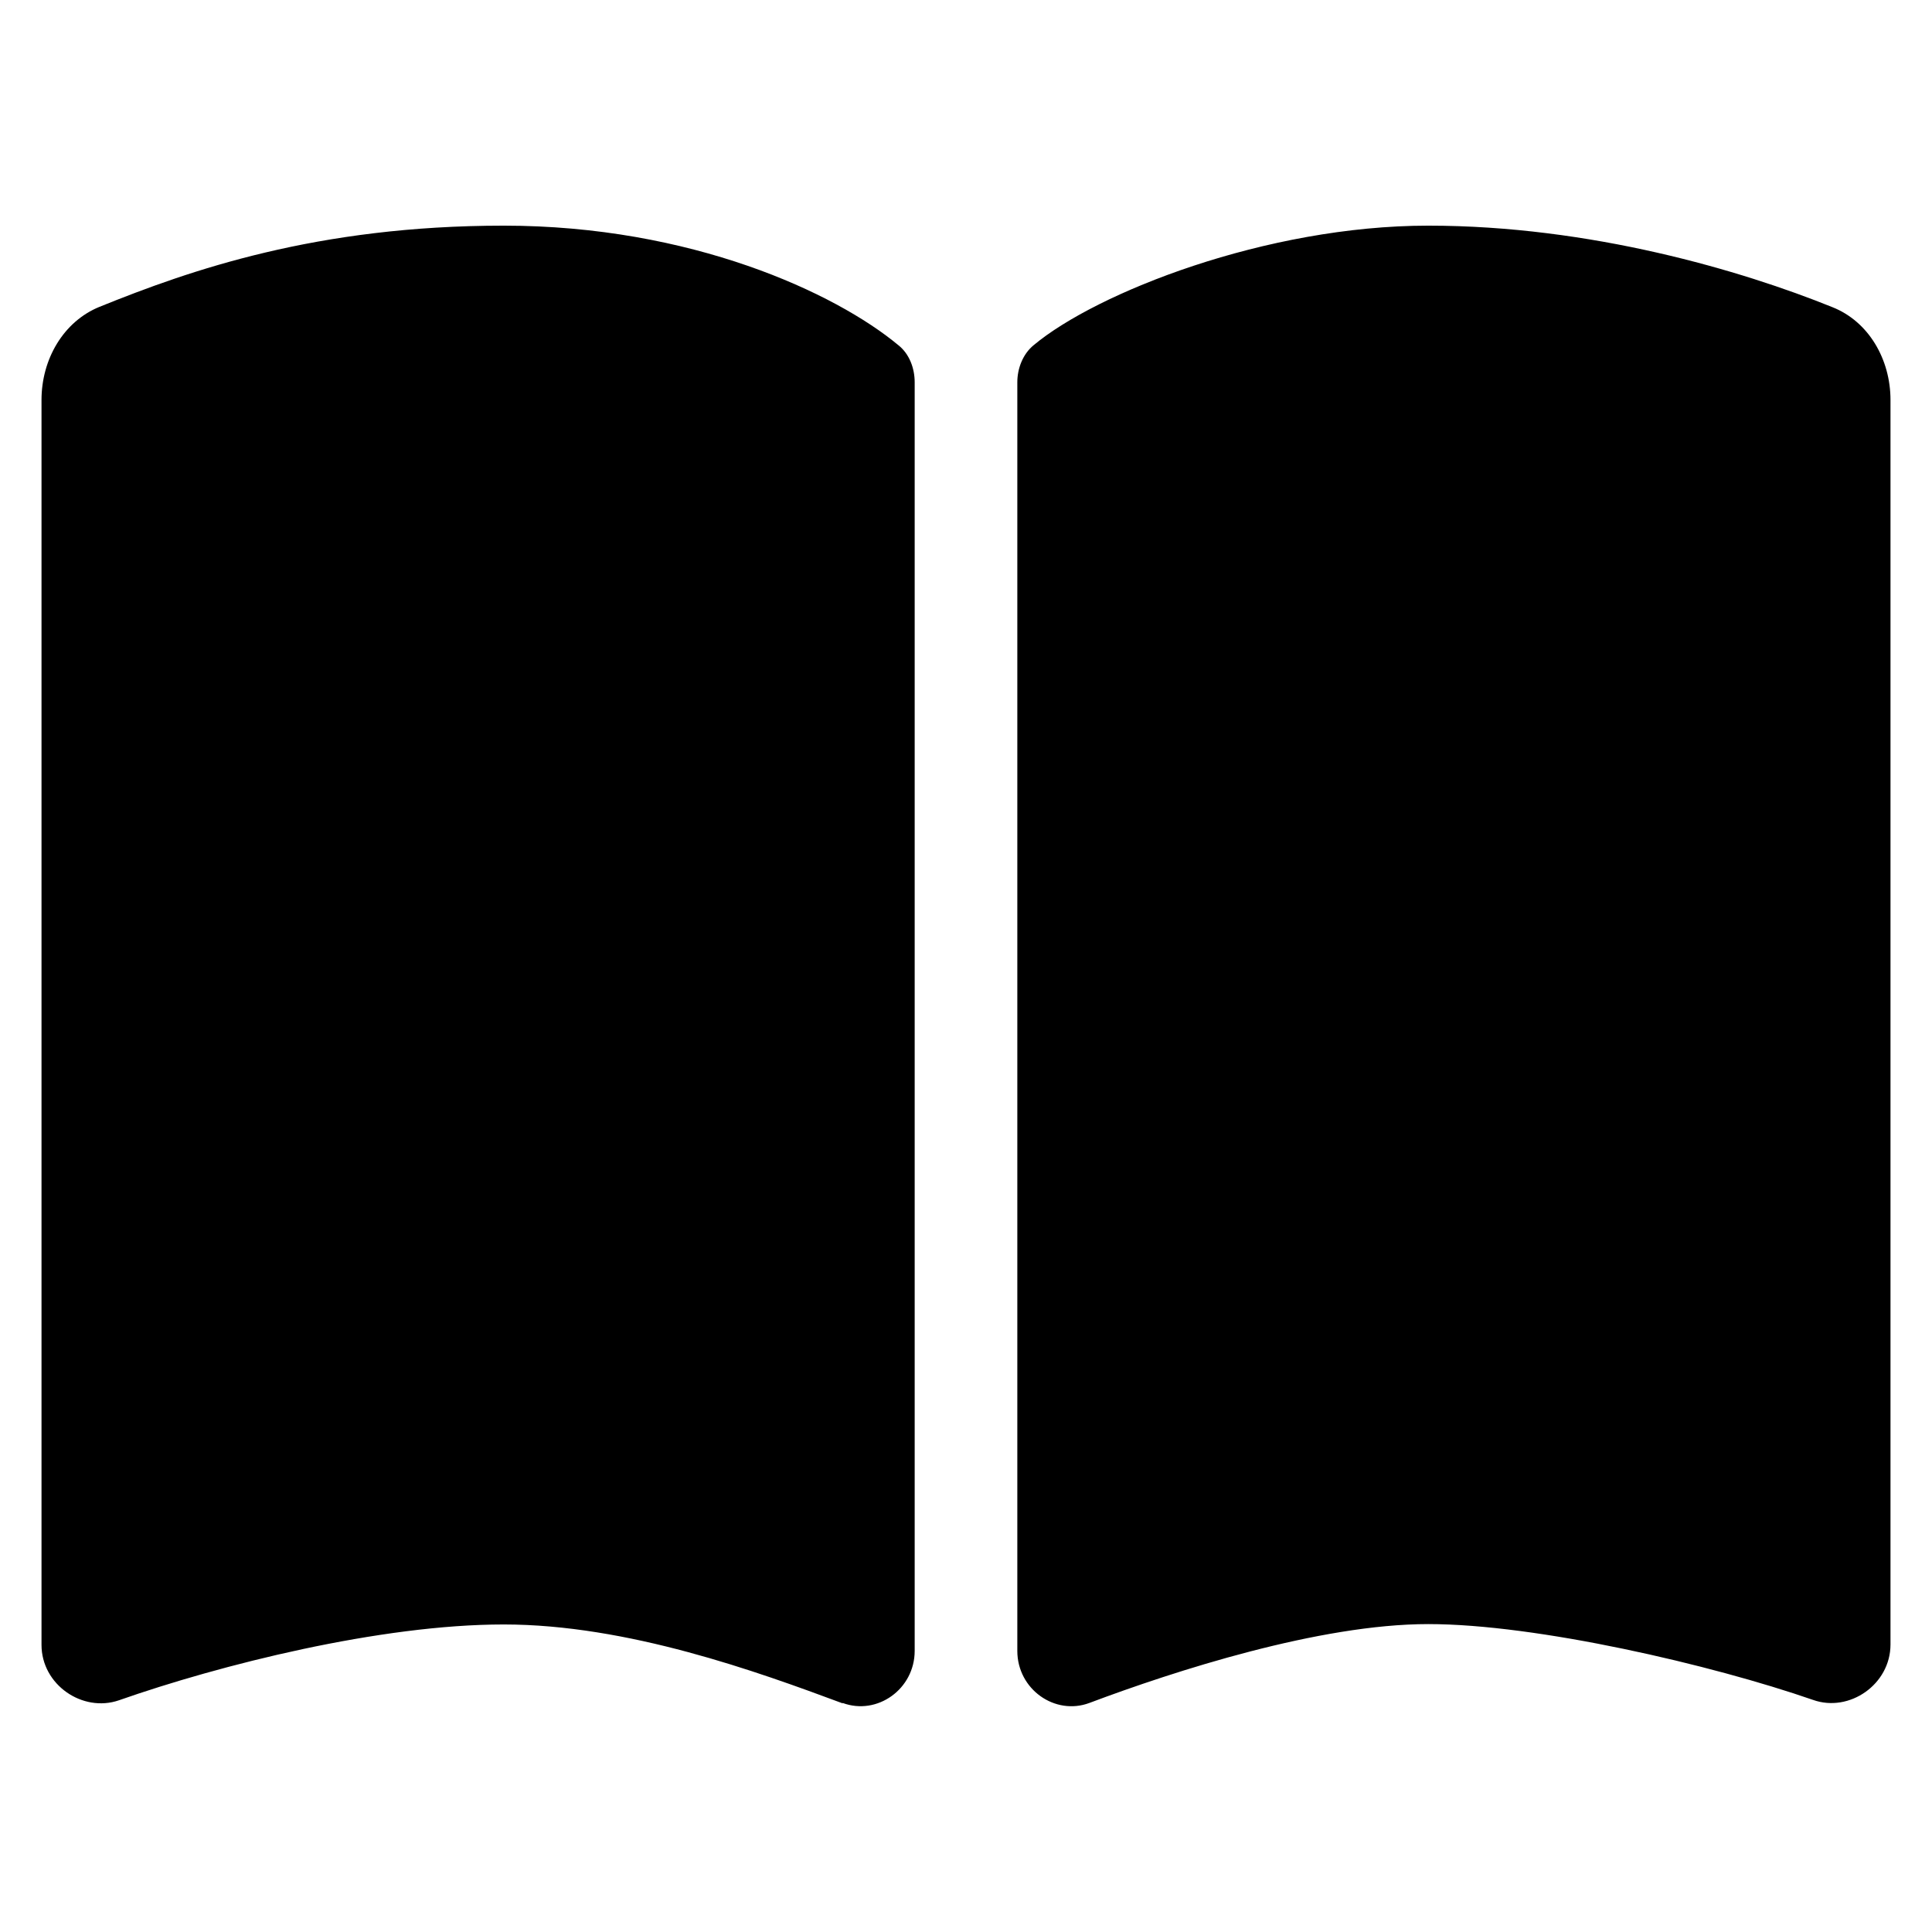 <?xml version="1.0" encoding="UTF-8"?>
<svg id="_レイヤー_1" data-name="レイヤー_1" xmlns="http://www.w3.org/2000/svg" version="1.1" viewBox="0 0 512 512">
  <!-- Generator: Adobe Illustrator 29.7.1, SVG Export Plug-In . SVG Version: 2.1.1 Build 8)  -->
  <path d="M223.3,451.3c9.2,3.4,19.1-3.7,19.1-13.8V101.3c0-3.7-1.4-7.5-4.3-9.8-16.7-13.9-55-31.7-104.6-31.7s-83.1,11.8-107.1,21.5c-9.6,3.9-15.4,13.9-15.4,24.7v329.9c0,10.6,10.9,18,20.5,14.7,26.8-9.4,69.2-20.1,102-20.1s67.2,12.5,89.8,20.9ZM288.7,451.3c22.6-8.5,61-20.9,89.8-20.9s75.2,10.8,102,20.1c9.6,3.4,20.5-4.1,20.5-14.7V106c0-10.8-5.8-20.8-15.4-24.6-24-9.7-64.1-21.6-107.1-21.6s-88,17.8-104.6,31.7c-2.8,2.3-4.3,6.1-4.3,9.8v336.2c0,10.2,10,17.2,19.1,13.8h0Z"/>
</svg>